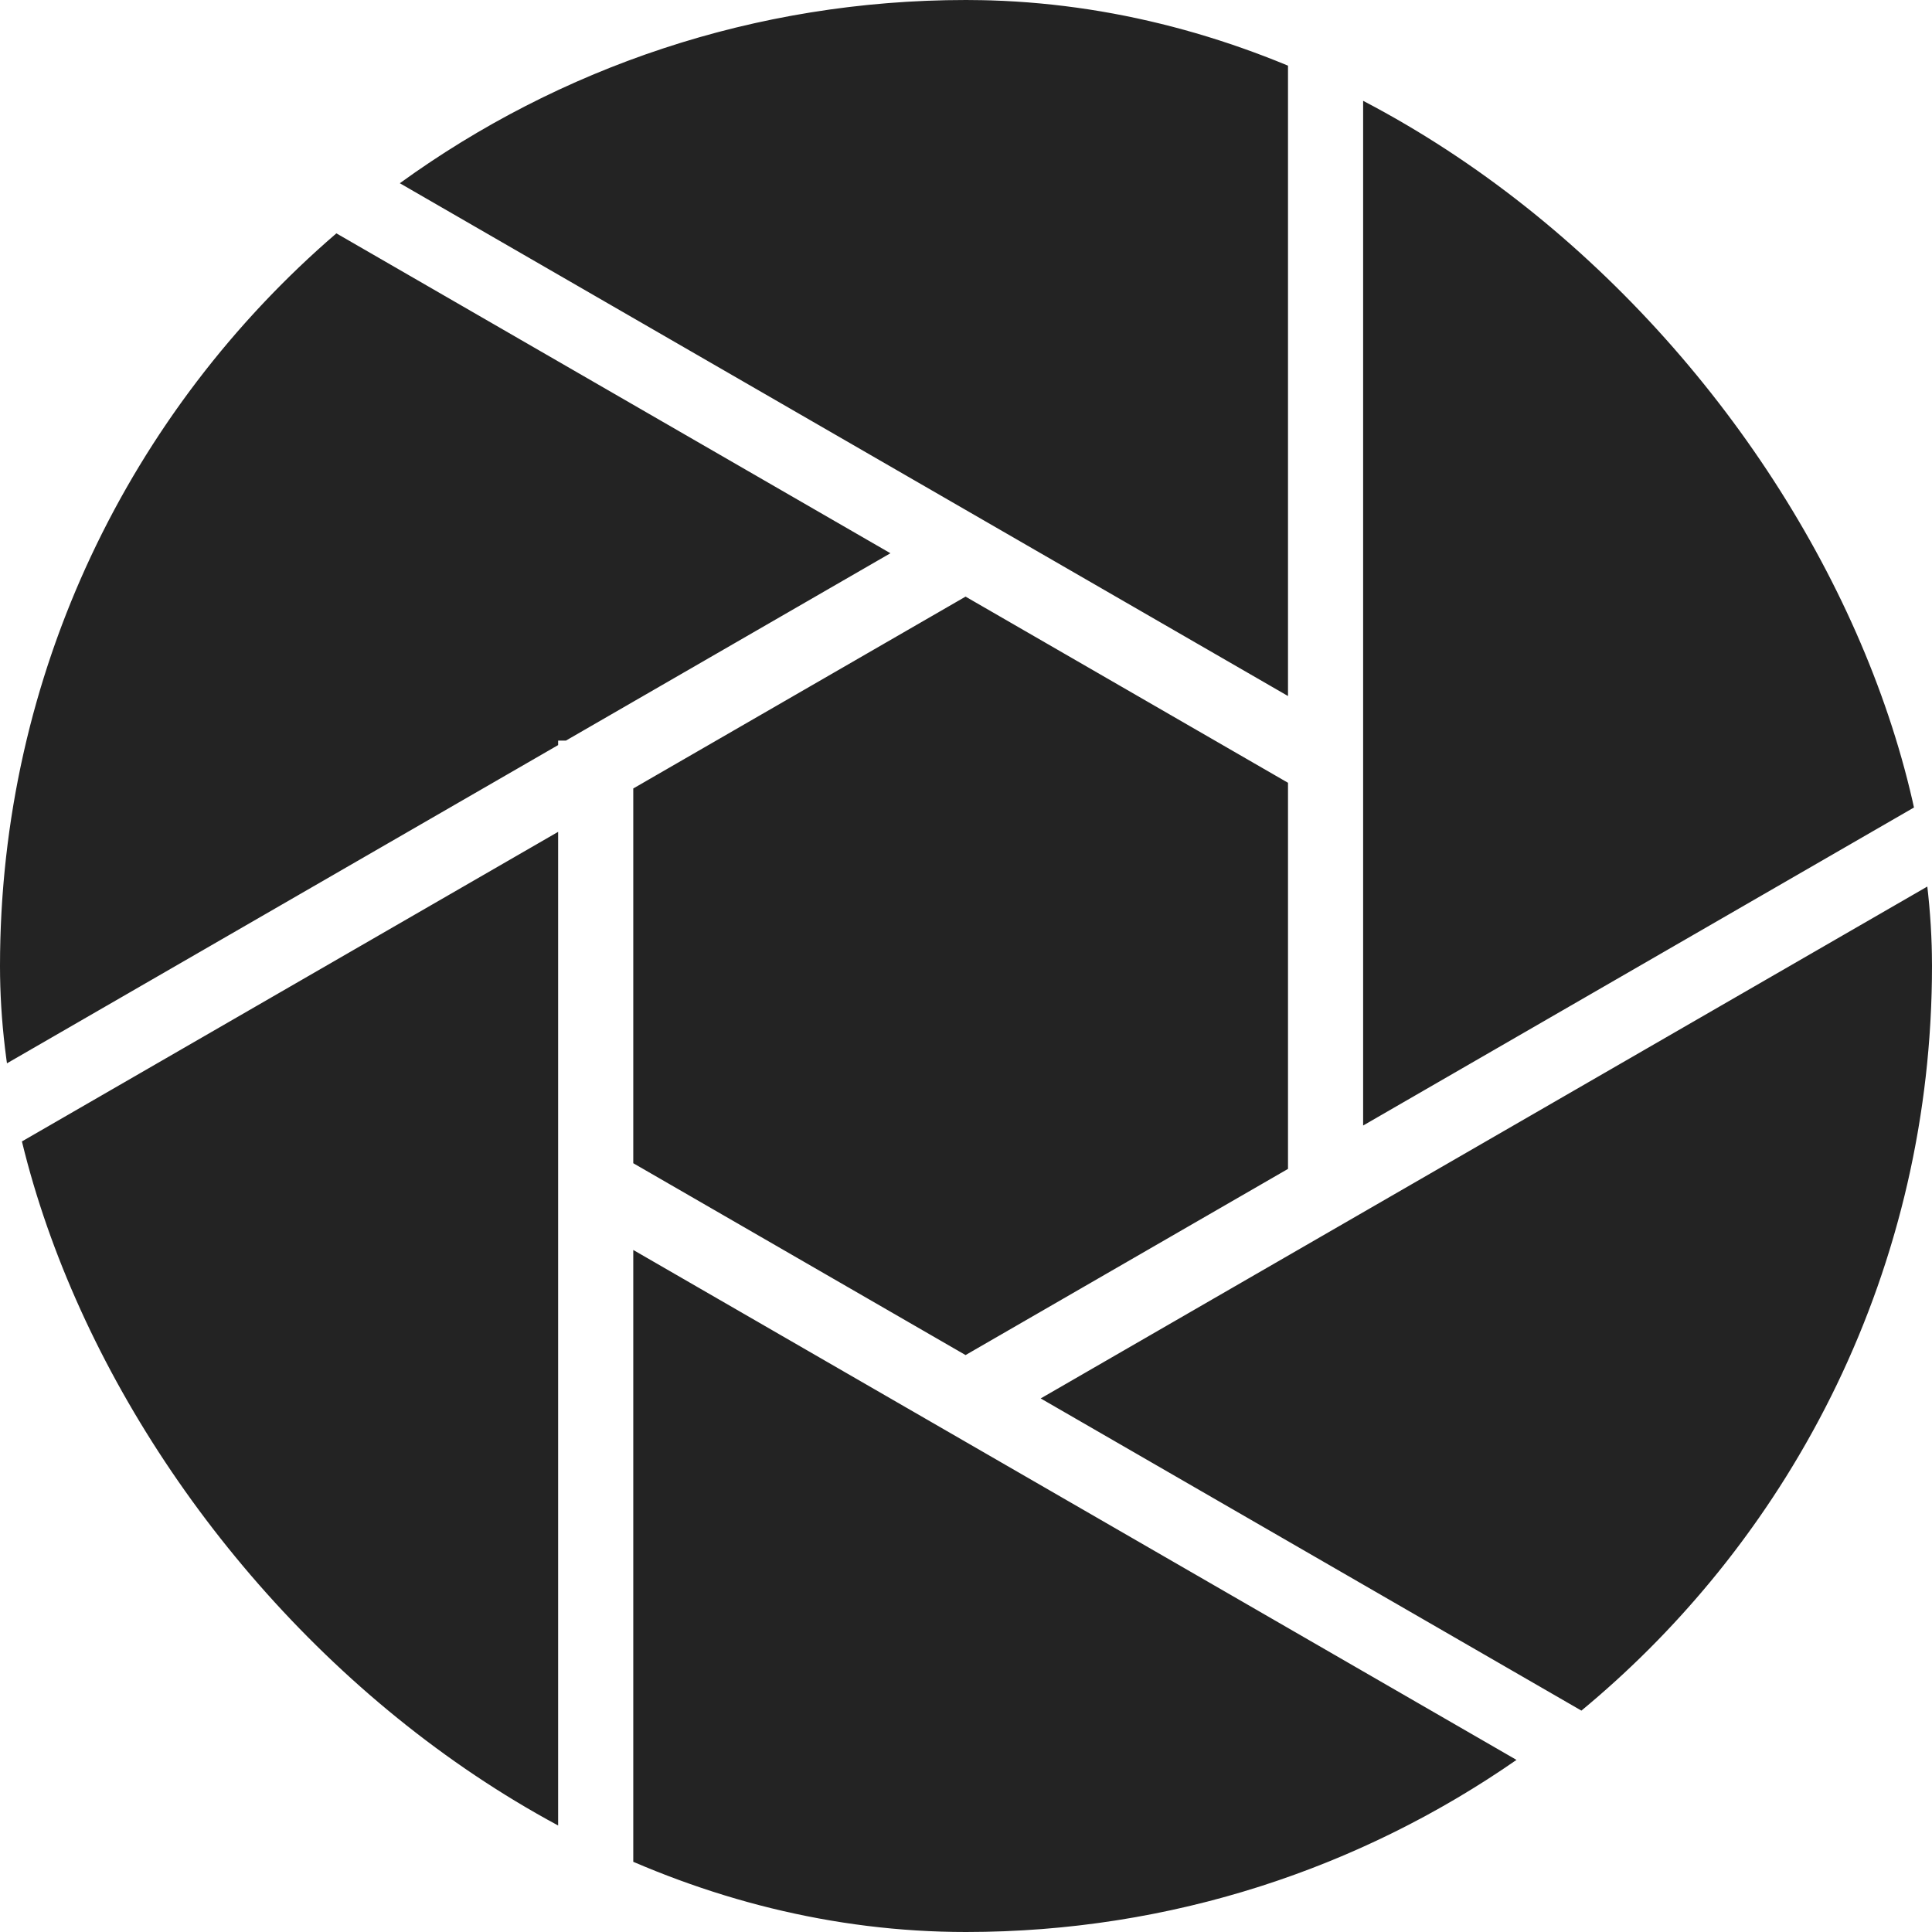 <?xml version="1.0" encoding="UTF-8"?>
<svg xmlns="http://www.w3.org/2000/svg" width="180" height="180" viewBox="0 0 180 180" fill="none">
  <g clip-path="url(#clip0_12_308)">
    <path fill-rule="evenodd" clip-rule="evenodd" d="M90 0C100.519 0 110.617 1.805 120 5.121L120 64.847L37.25 17.071C52.072 6.332 70.297 0 90 0ZM31.34 21.741L82.959 51.544L52.724 69H52V69.418L0.462 99.174C0.156 96.157 0 93.097 0 90C0 62.704 12.151 38.247 31.34 21.741ZM59 73.46L89.959 55.585L120 72.93V108.904L89.959 126.248L59 108.374L59 73.46ZM96.959 130.289L147.337 159.375C167.288 142.867 180 117.918 180 90C180 87.482 179.897 84.988 179.694 82.522L96.959 130.289ZM178.753 74.983C173.719 45.013 153.872 20.067 127 7.933L127 104.862L178.753 74.983ZM1.535 106.637L52 77.501L52 171.608C26.118 159.536 6.932 135.514 1.535 106.637ZM59 116.457L59 174.519C68.665 178.065 79.106 180 90 180C109.061 180 126.737 174.075 141.288 163.966L59 116.457Z" fill="#232323"></path>
  </g>
  <defs>
    <clipPath id="clip0_12_308">
      <rect width="180" height="180" rx="90" fill="white"></rect>
    </clipPath>
  </defs>
</svg>
